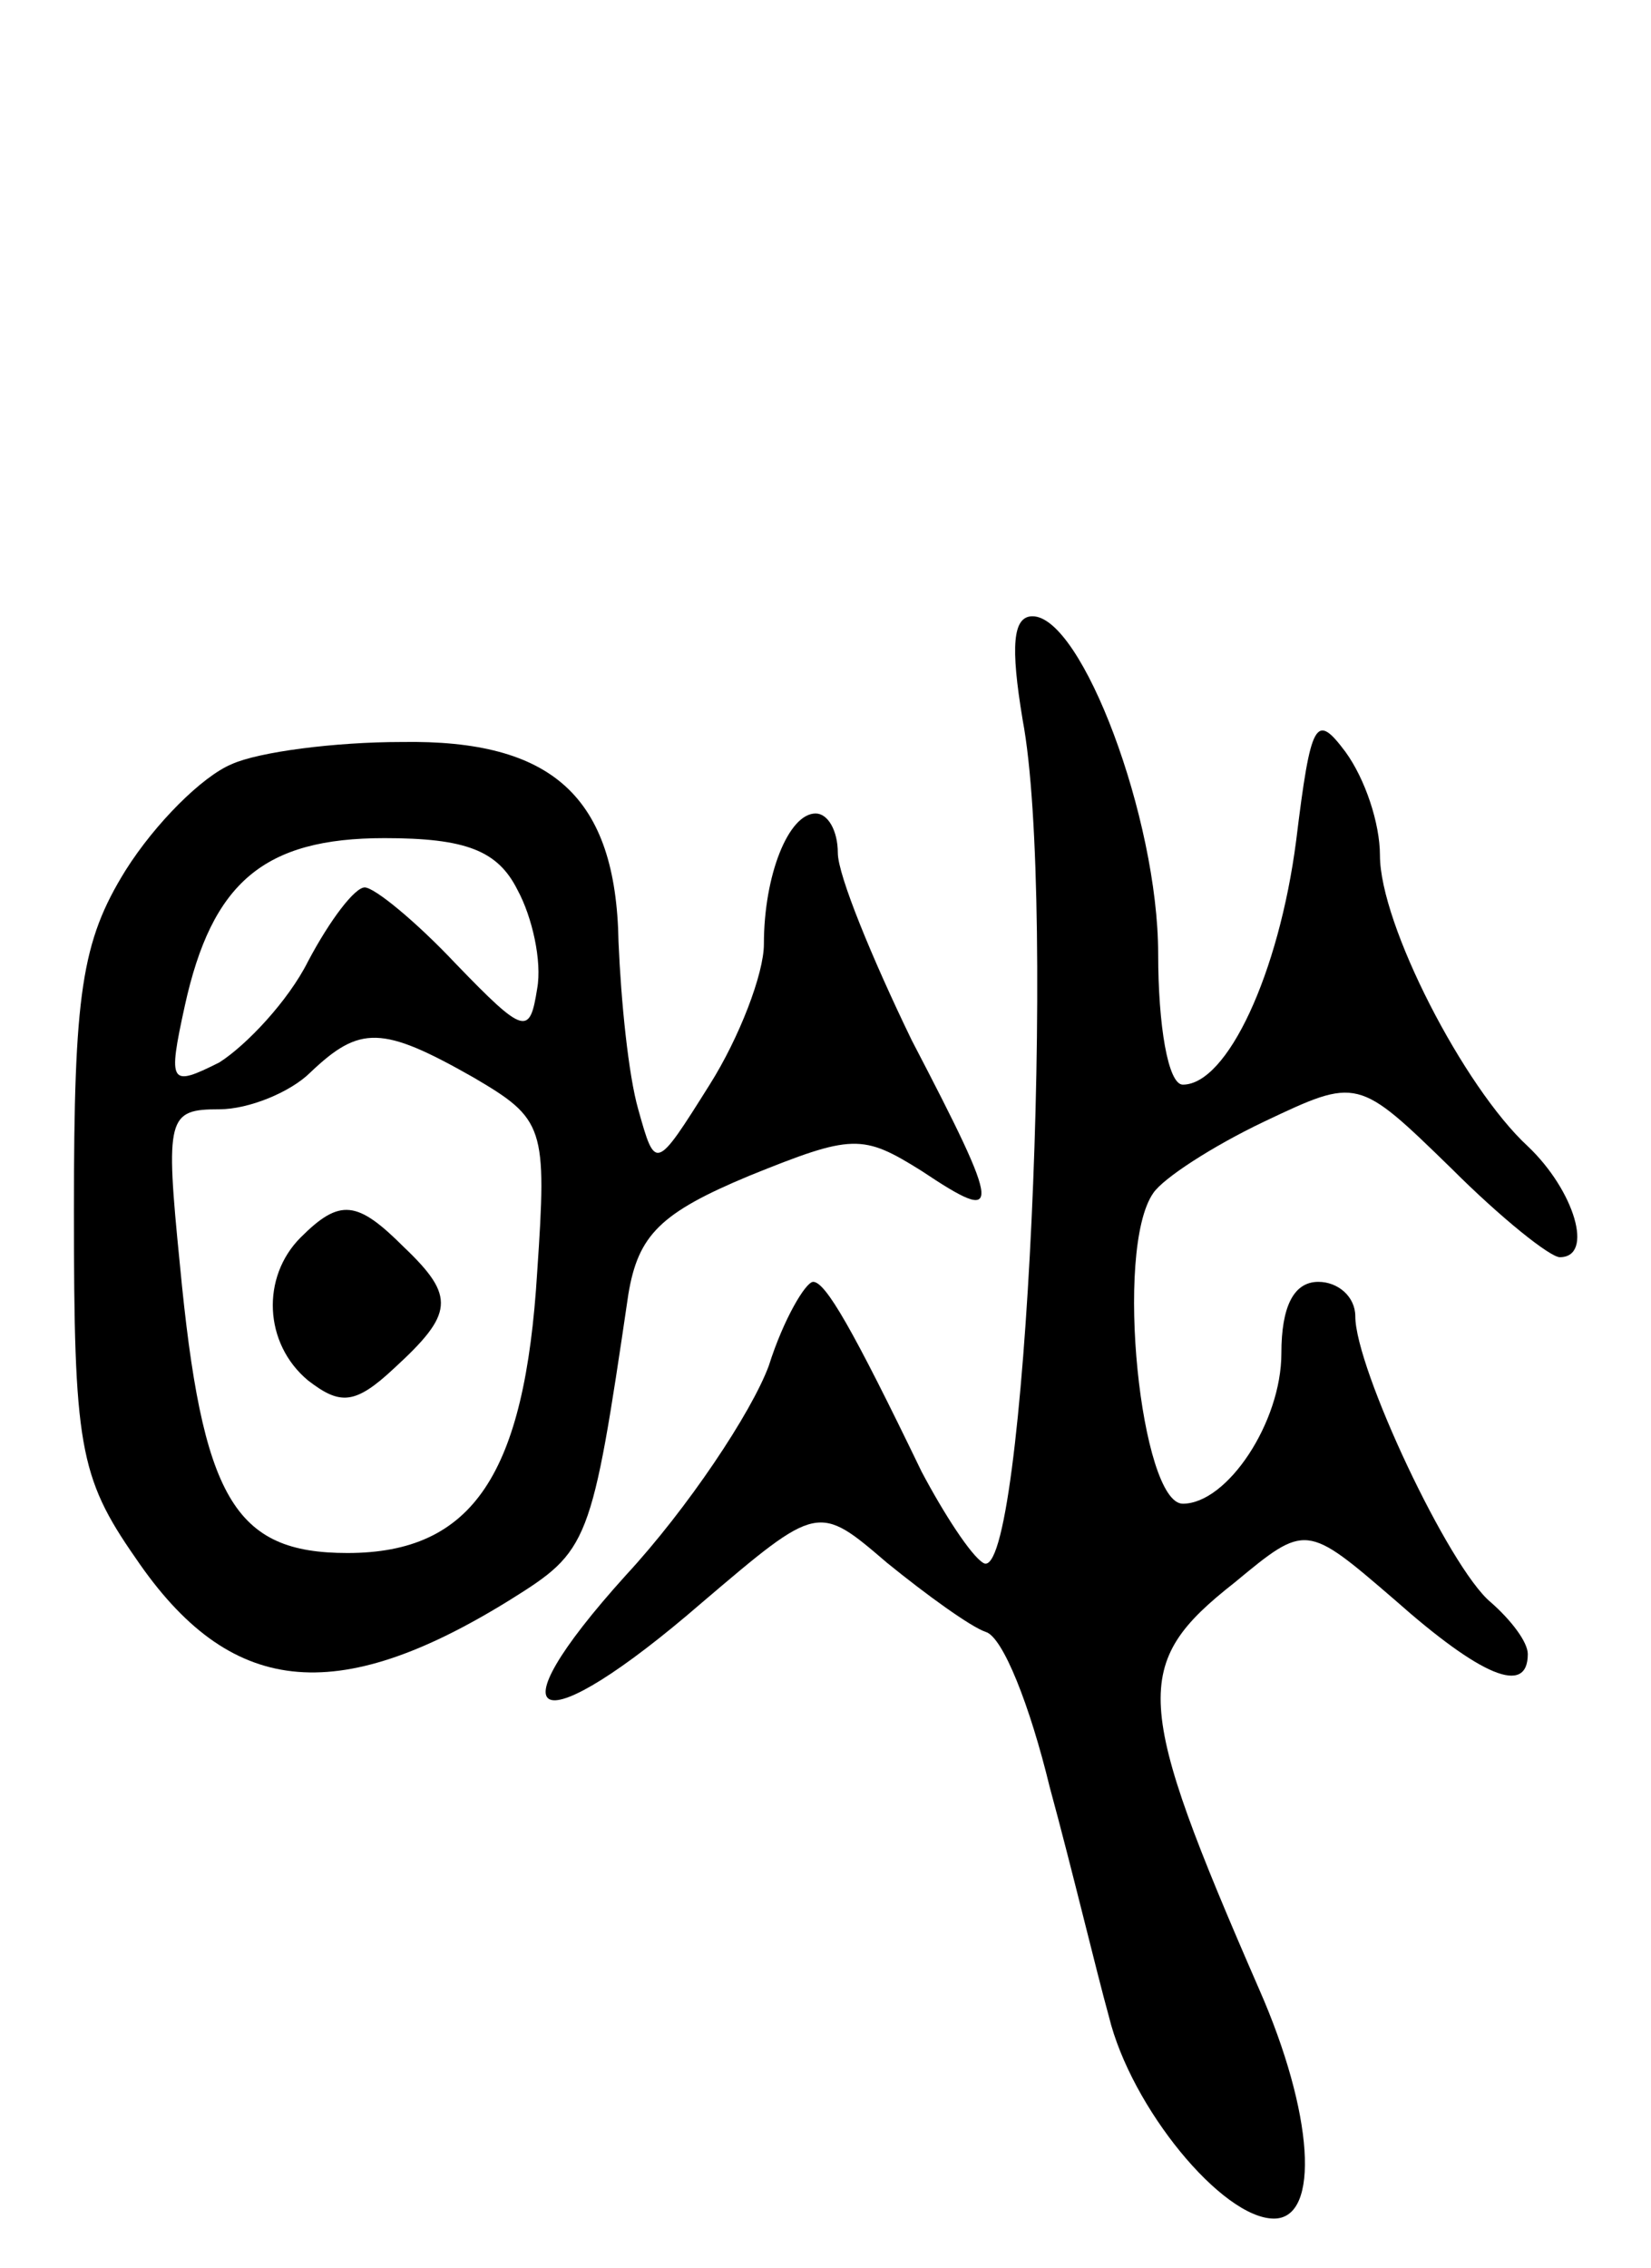 <svg version="1.0" xmlns="http://www.w3.org/2000/svg" width="67" height="92" viewBox="0 0 67 92" ><g transform="translate(0,92) scale(0.1,-0.1)" ><path d="M415 628 c14 -74 1 -353 -16 -342 -5 3 -16 20 -25 37 -28 58 -39 77 -44 77 -3 0 -12 -15 -18 -34 -7 -19 -33 -58 -58 -85 -56 -62 -36 -69 31 -11 47 40 47 40 75 16 16 -13 34 -26 40 -28 7 -2 18 -30 26 -63 9 -33 19 -75 24 -93 9 -37 46 -82 67 -82 19 0 16 43 -6 93 -51 117 -52 132 -10 165 29 24 29 24 65 -7 35 -31 54 -39 54 -22 0 5 -7 14 -15 21 -17 14 -55 95 -55 116 0 8 -7 14 -15 14 -10 0 -15 -10 -15 -29 0 -28 -22 -61 -40 -61 -17 0 -28 103 -12 126 4 6 24 19 45 29 38 18 38 18 76 -19 20 -20 40 -36 44 -36 14 0 6 27 -13 45 -26 24 -60 90 -60 118 0 13 -6 31 -14 42 -12 16 -14 13 -20 -36 -7 -54 -28 -99 -46 -99 -6 0 -10 24 -10 53 0 55 -31 137 -51 137 -8 0 -9 -12 -4 -42z"/><path d="M94 610 c-12 -5 -31 -24 -43 -43 -18 -29 -21 -50 -21 -138 0 -95 2 -108 25 -141 38 -56 81 -61 152 -17 32 20 33 22 48 124 4 24 13 33 49 48 42 17 46 17 70 2 33 -22 33 -18 -4 53 -16 33 -30 67 -30 76 0 9 -4 16 -9 16 -11 0 -21 -25 -21 -53 0 -12 -10 -38 -22 -57 -22 -35 -22 -35 -29 -10 -4 14 -7 44 -8 68 -1 59 -27 82 -88 81 -27 0 -58 -4 -69 -9z m116 -51 c6 -11 10 -29 8 -40 -3 -19 -5 -19 -33 10 -16 17 -33 31 -37 31 -4 0 -14 -13 -23 -30 -8 -16 -25 -34 -36 -41 -20 -10 -21 -9 -14 23 11 50 32 68 81 68 33 0 46 -5 54 -21z m-18 -76 c29 -17 30 -20 26 -79 -5 -82 -26 -114 -77 -114 -46 0 -59 22 -68 117 -6 60 -5 63 16 63 12 0 29 7 37 15 20 19 29 19 66 -2z"/><path d="M122 418 c-16 -16 -15 -43 3 -58 13 -10 19 -10 35 5 24 22 25 29 4 49 -19 19 -26 20 -42 4z"/></g></svg> 
